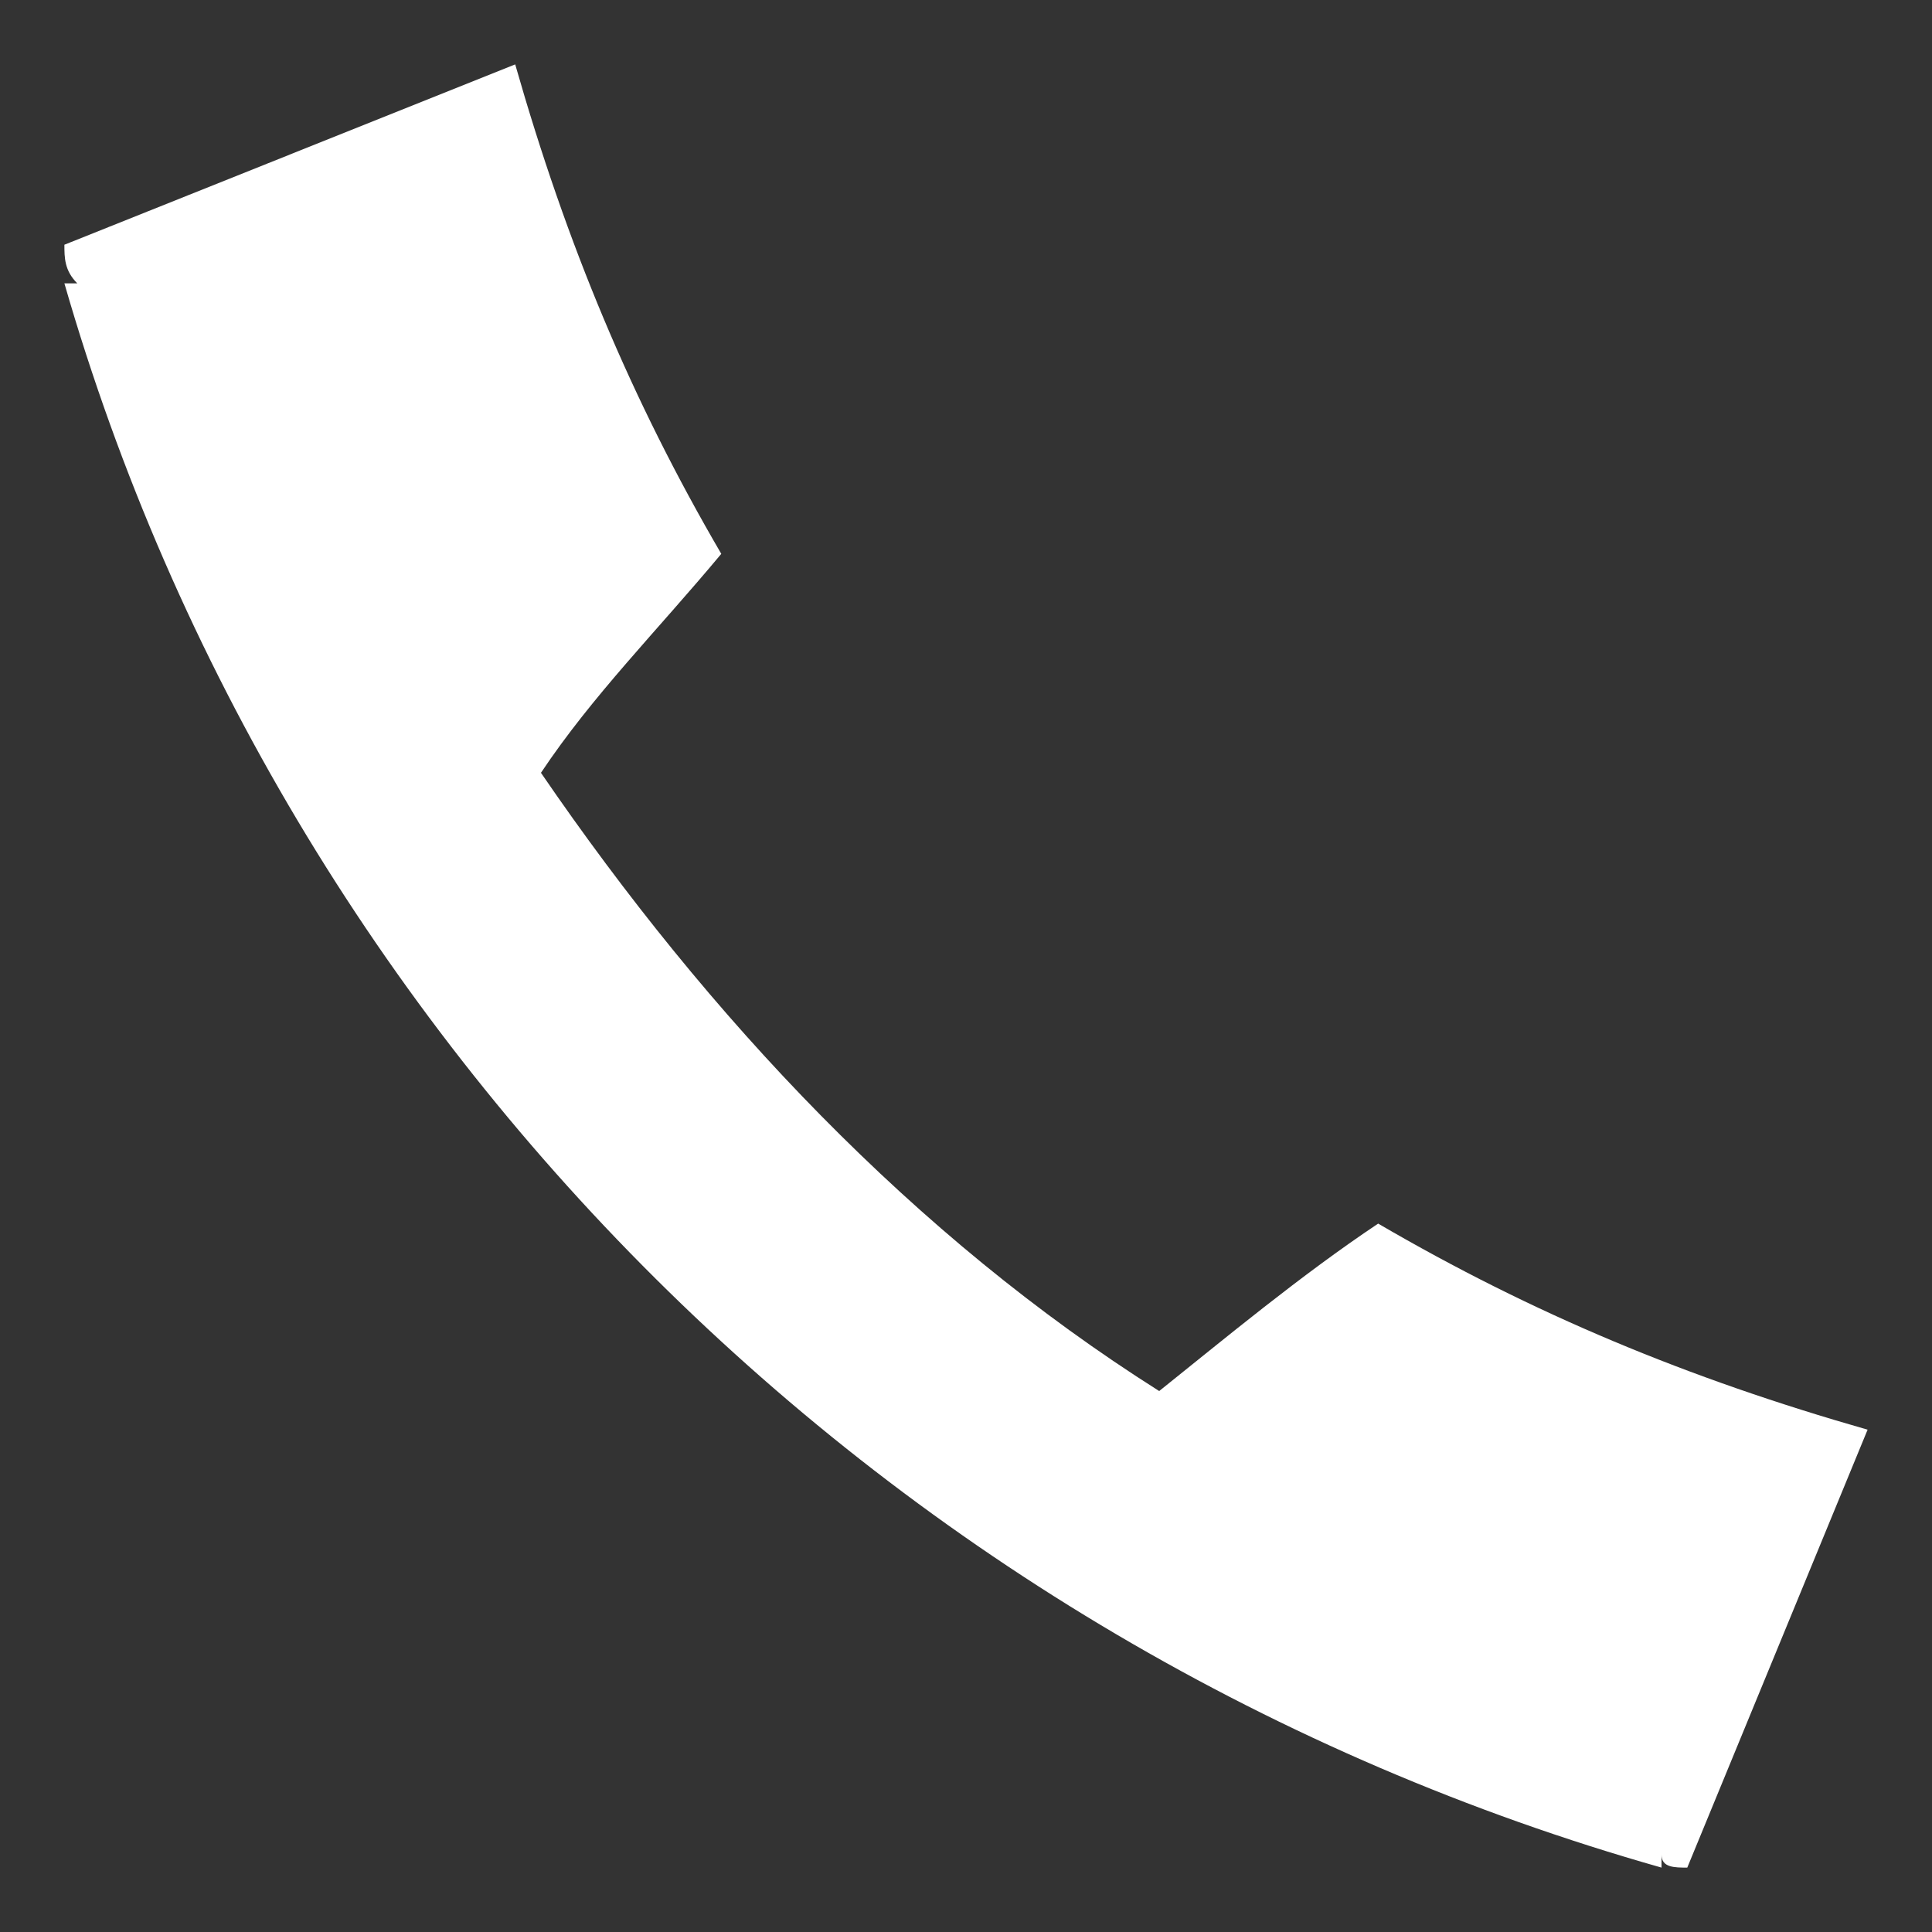<svg width="30" height="30" viewBox="0 0 30 30" fill="none" xmlns="http://www.w3.org/2000/svg">
<rect x="0" y="0" width="30" height="30" fill="#333333" stroke="none"/>
<path d="M8.4 12C11 15.8 14.2 19.2 18 21.6C19 20.8 20.2 19.8 21.4 19C23.8 20.4 26.2 21.4 29 22.2L26.2 29C26 29 25.8 29 25.8 28.8V29C13.8 25.6 4.4 16.2 1 4.4H1.2C1 4.2 1 4 1 3.8L8 1C8.8 3.8 9.8 6.2 11.2 8.6C10.2 9.8 9.2 10.8 8.4 12Z" fill="white"/>
</svg>

